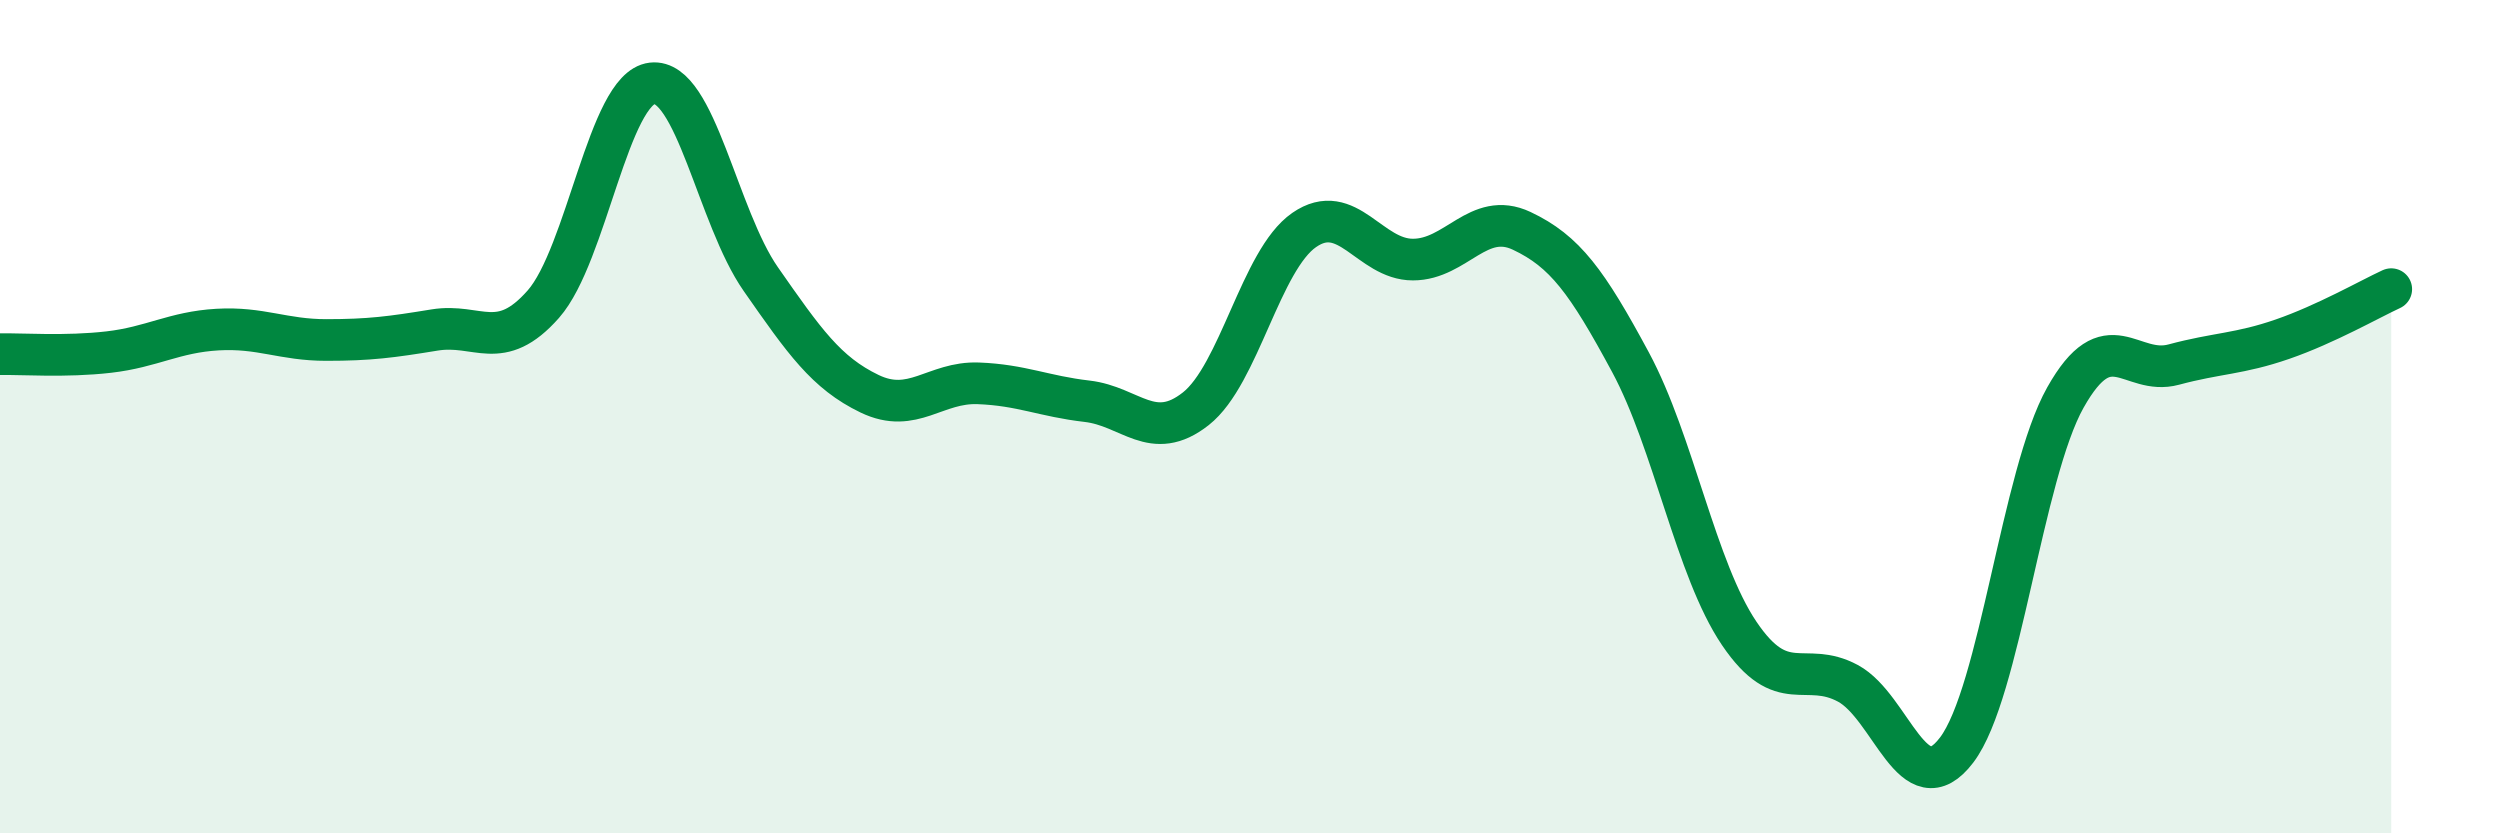 
    <svg width="60" height="20" viewBox="0 0 60 20" xmlns="http://www.w3.org/2000/svg">
      <path
        d="M 0,8.5 C 0.52,8.49 1.57,8.57 2.61,8.45 C 3.65,8.33 4.18,7.97 5.22,7.91 C 6.26,7.85 6.79,8.16 7.83,8.16 C 8.87,8.16 9.39,8.09 10.43,7.92 C 11.47,7.75 12,8.48 13.04,7.3 C 14.08,6.12 14.61,2.12 15.65,2 C 16.69,1.88 17.22,5.21 18.26,6.7 C 19.3,8.19 19.83,8.95 20.87,9.45 C 21.91,9.95 22.44,9.16 23.48,9.2 C 24.52,9.24 25.05,9.51 26.09,9.63 C 27.13,9.75 27.66,10.63 28.7,9.81 C 29.74,8.99 30.26,6.24 31.3,5.52 C 32.34,4.8 32.87,6.23 33.91,6.23 C 34.95,6.23 35.48,5.05 36.52,5.54 C 37.56,6.03 38.09,6.76 39.13,8.69 C 40.17,10.62 40.7,13.66 41.74,15.2 C 42.78,16.74 43.31,15.84 44.35,16.4 C 45.39,16.96 45.92,19.37 46.96,18 C 48,16.63 48.53,11.39 49.57,9.54 C 50.61,7.69 51.13,9.03 52.17,8.75 C 53.21,8.47 53.74,8.5 54.78,8.14 C 55.82,7.78 56.87,7.18 57.39,6.94L57.39 20L0 20Z"
        fill="#008740"
        opacity="0.1"
        stroke-linecap="round"
        stroke-linejoin="round"
      />
      <path
        d="M 0,8.5 C 0.52,8.49 1.57,8.57 2.61,8.45 C 3.65,8.33 4.18,7.97 5.22,7.91 C 6.26,7.85 6.79,8.16 7.83,8.16 C 8.87,8.16 9.39,8.09 10.43,7.92 C 11.47,7.75 12,8.48 13.04,7.3 C 14.08,6.12 14.61,2.12 15.65,2 C 16.69,1.88 17.22,5.21 18.26,6.7 C 19.3,8.19 19.83,8.95 20.87,9.45 C 21.91,9.95 22.44,9.16 23.48,9.2 C 24.52,9.24 25.05,9.51 26.09,9.63 C 27.13,9.75 27.66,10.63 28.7,9.81 C 29.74,8.99 30.26,6.24 31.3,5.52 C 32.34,4.8 32.87,6.23 33.91,6.23 C 34.95,6.23 35.48,5.05 36.52,5.54 C 37.56,6.03 38.09,6.76 39.13,8.69 C 40.17,10.62 40.7,13.66 41.74,15.2 C 42.78,16.74 43.31,15.84 44.35,16.4 C 45.39,16.96 45.92,19.37 46.96,18 C 48,16.63 48.53,11.39 49.57,9.54 C 50.61,7.69 51.13,9.03 52.17,8.75 C 53.21,8.47 53.74,8.5 54.78,8.14 C 55.82,7.78 56.87,7.18 57.39,6.94"
        stroke="#008740"
        stroke-width="1"
        fill="none"
        stroke-linecap="round"
        stroke-linejoin="round"
      />
    </svg>
  